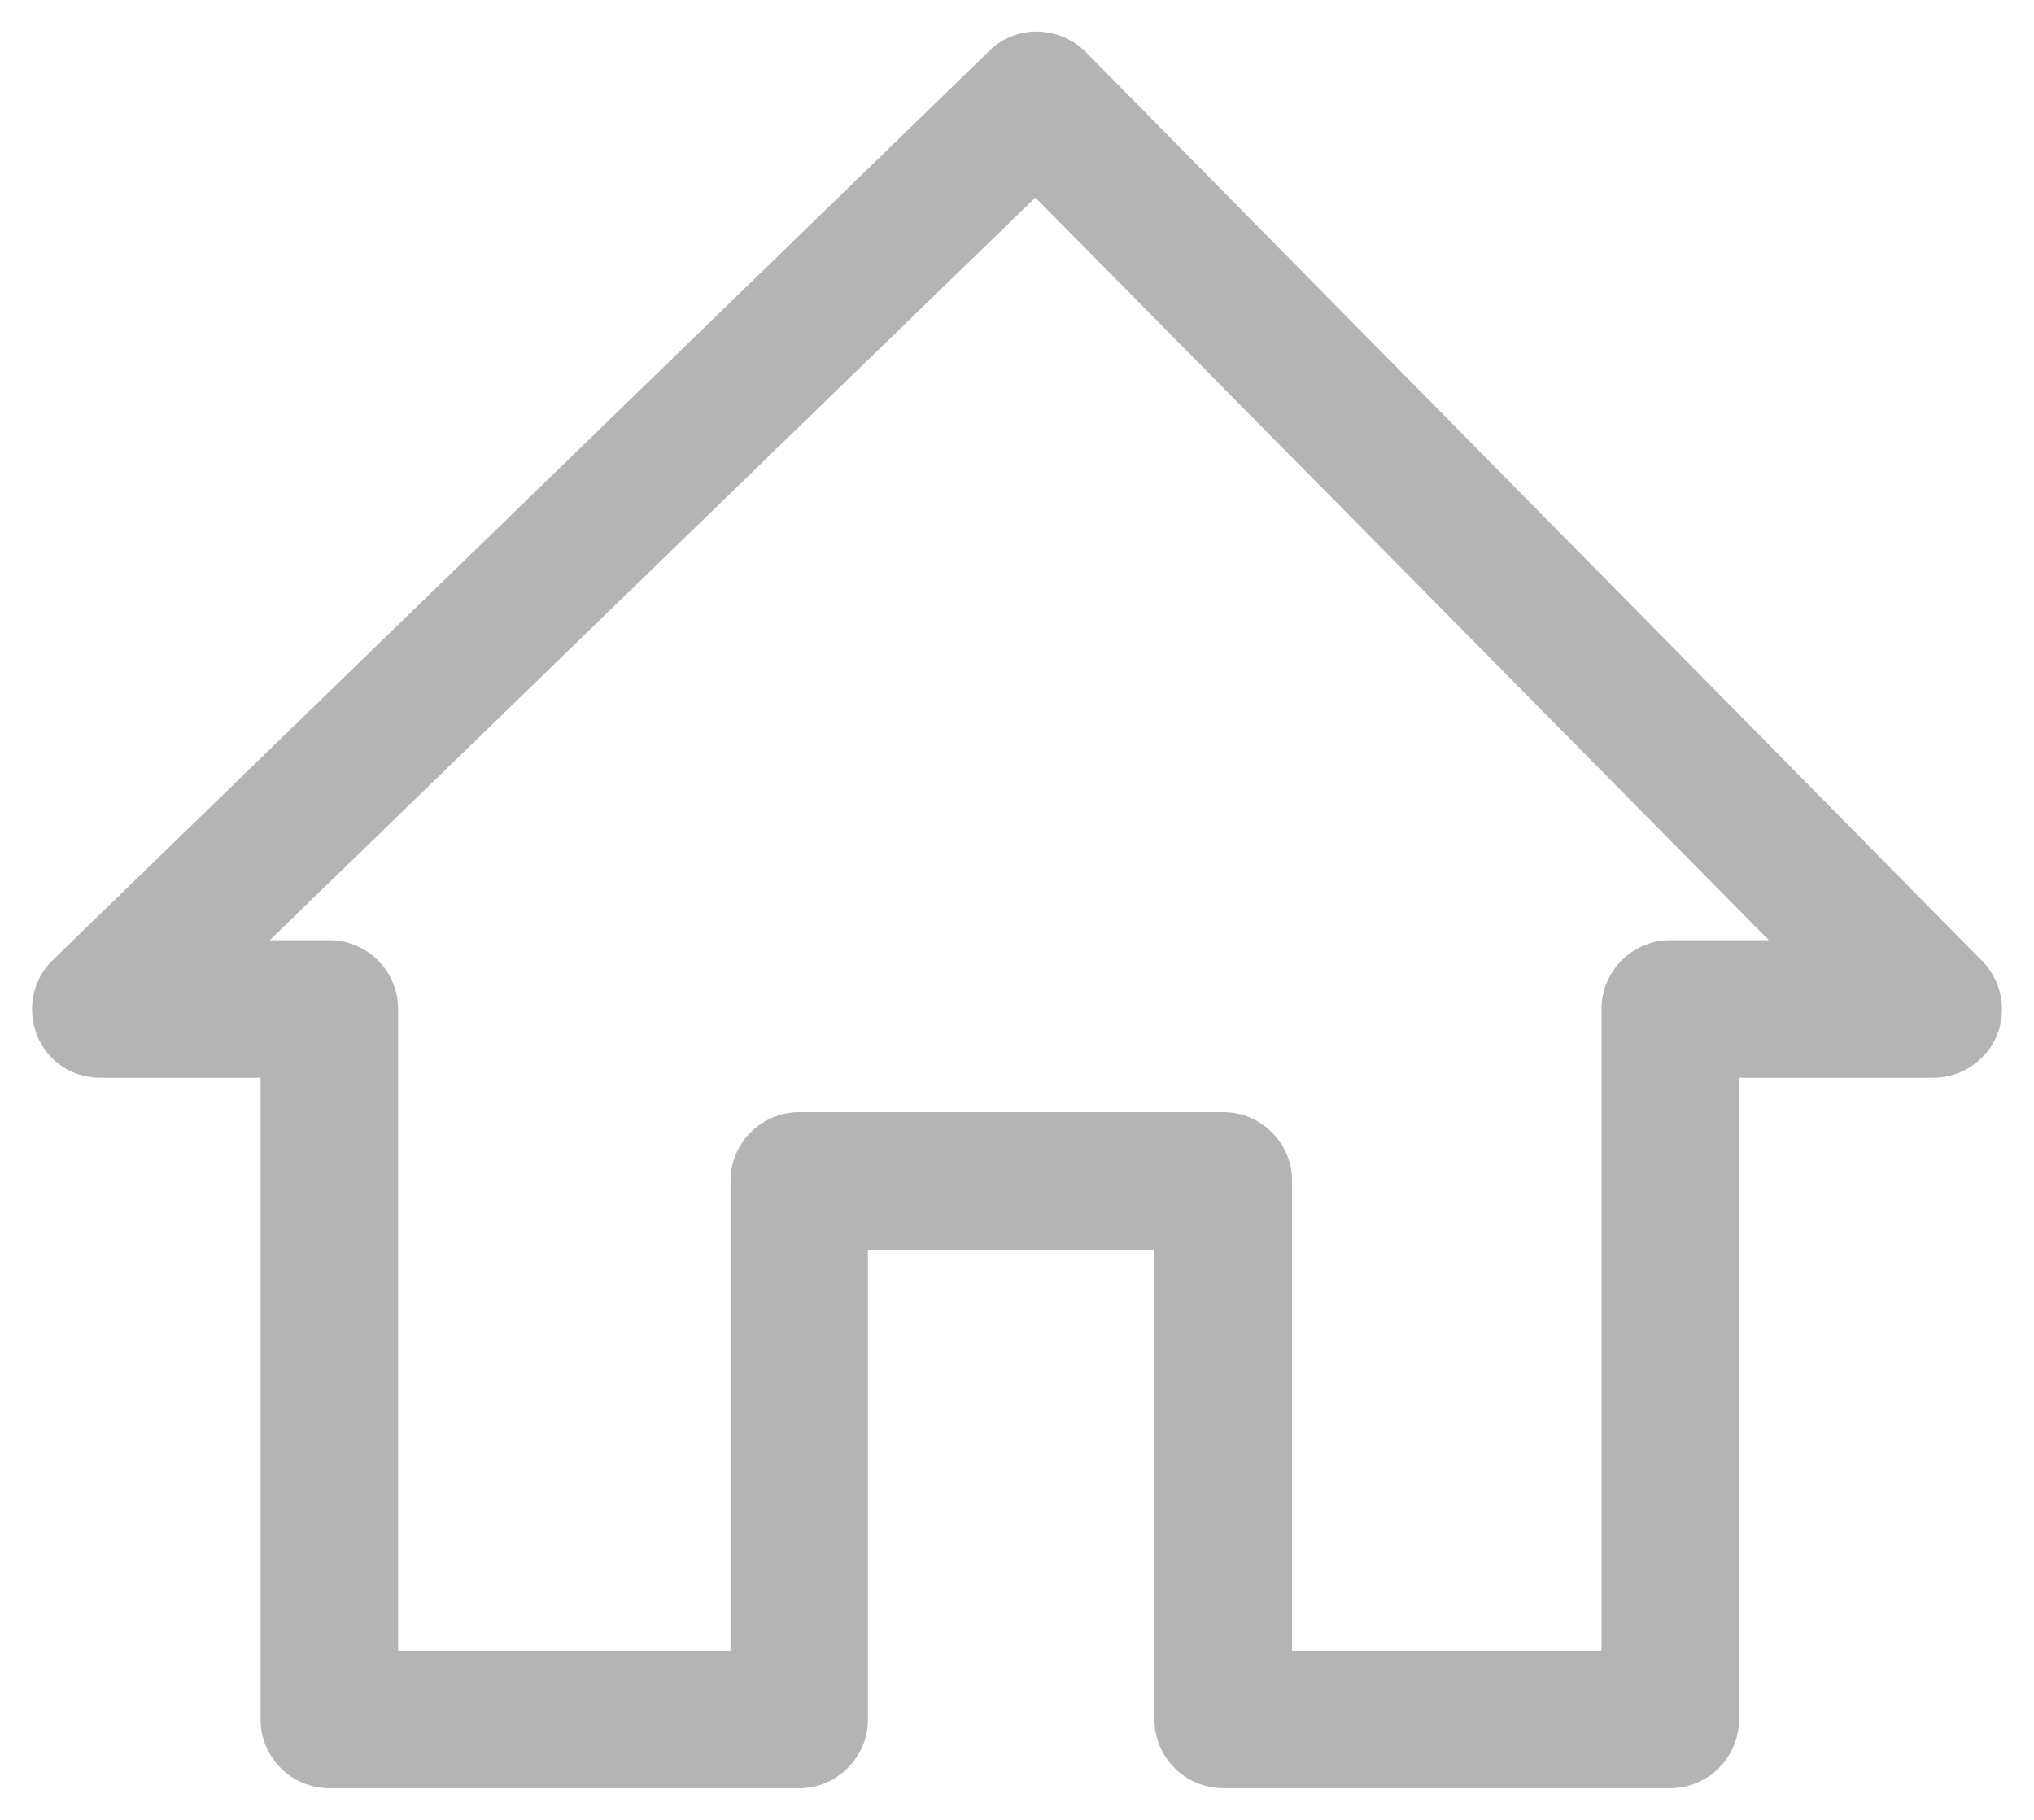 <?xml version="1.0" encoding="utf-8"?>
<!-- Generator: Adobe Illustrator 16.0.0, SVG Export Plug-In . SVG Version: 6.00 Build 0)  -->
<!DOCTYPE svg PUBLIC "-//W3C//DTD SVG 1.1//EN" "http://www.w3.org/Graphics/SVG/1.1/DTD/svg11.dtd">
<svg version="1.1" id="Layer_1" xmlns="http://www.w3.org/2000/svg" xmlns:xlink="http://www.w3.org/1999/xlink" x="0px" y="0px"
	 width="38px" height="34px" viewBox="0 0 38 34" enable-background="new 0 0 38 34" xml:space="preserve">
<g>
	<g>
		<path fill="#B4B4B4" d="M1.869,20.135h2.999v11.99c0,0.706,0.578,1.284,1.285,1.284h8.777c0.706,0,1.285-0.578,1.285-1.284v-8.779
			h5.353v8.779c0,0.706,0.578,1.284,1.286,1.284h8.35c0.706,0,1.284-0.578,1.284-1.284v-11.99h3.642
			c0.513,0,0.984-0.322,1.177-0.793c0.192-0.469,0.087-1.027-0.278-1.391L20.284,0.972c-0.492-0.494-1.307-0.515-1.799-0.023
			L0.993,17.93C0.607,18.293,0.5,18.85,0.692,19.342C0.886,19.835,1.356,20.135,1.869,20.135z M19.343,3.691l13.703,13.874h-1.842
			c-0.707,0-1.284,0.577-1.284,1.285v11.99h-5.781v-8.779c0-0.705-0.578-1.283-1.284-1.283h-7.924c-0.705,0-1.284,0.578-1.284,1.283
			v8.779H7.438V18.85c0-0.708-0.578-1.285-1.284-1.285H5.04L19.343,3.691z"/>
	</g>
</g>
</svg>
